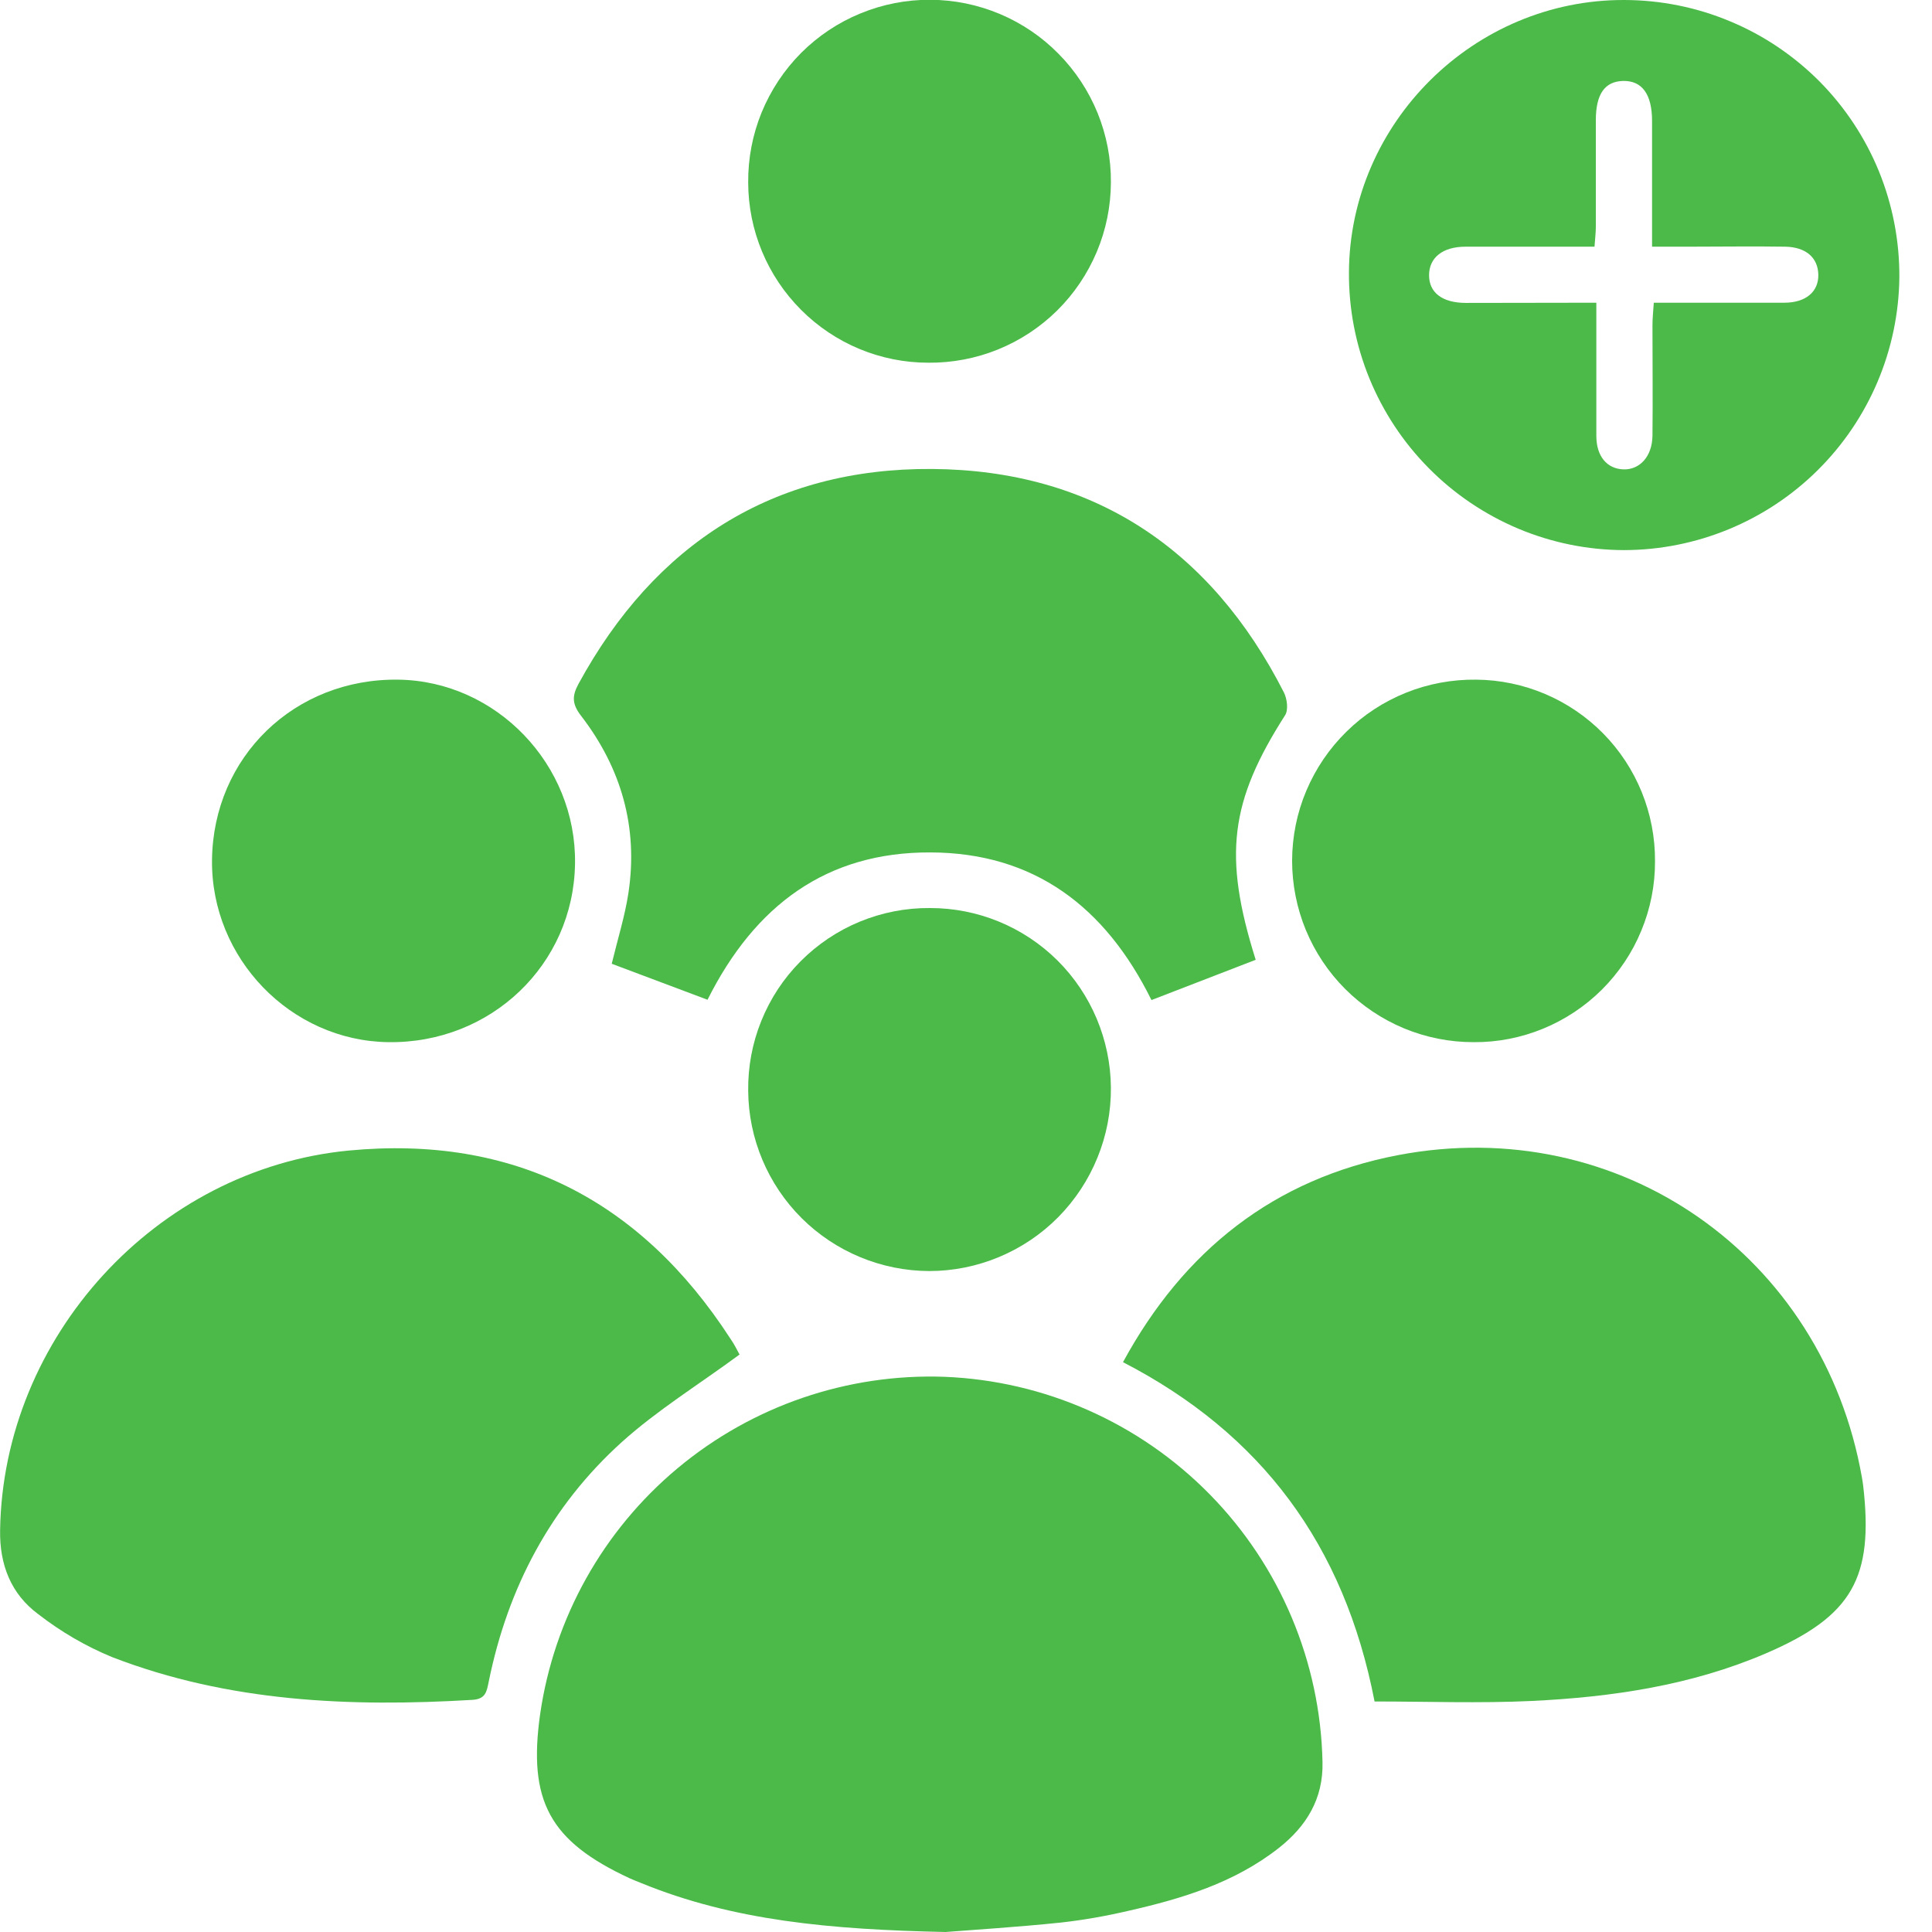 <svg width="19" height="19" viewBox="0 0 19 19" fill="none" xmlns="http://www.w3.org/2000/svg">
<g clip-path="url(#clip0_443_1861)">
<path d="M9.299 19C8.166 18.976 7.21 18.889 6.304 18.518C6.267 18.503 6.231 18.489 6.195 18.473C5.406 18.108 5.191 17.712 5.312 16.857C5.449 15.912 5.931 15.05 6.665 14.438C7.399 13.826 8.333 13.506 9.288 13.54C10.273 13.579 11.207 13.993 11.898 14.697C12.589 15.401 12.985 16.342 13.006 17.328C13.015 17.689 12.848 17.96 12.576 18.174C12.139 18.517 11.625 18.672 11.096 18.792C10.878 18.843 10.657 18.882 10.435 18.907C10.001 18.952 9.567 18.979 9.299 19Z" fill="#4BBA49"/>
<path d="M13.518 16.733C13.219 15.188 12.4 14.097 11.044 13.396C11.641 12.297 12.53 11.593 13.749 11.36C15.926 10.944 17.928 12.347 18.311 14.531C18.316 14.557 18.319 14.584 18.323 14.609C18.428 15.516 18.217 15.893 17.371 16.258C16.635 16.575 15.853 16.69 15.061 16.728C14.549 16.752 14.036 16.733 13.518 16.733Z" fill="#4BBA49"/>
<path d="M7.273 13.321C6.871 13.617 6.465 13.867 6.116 14.181C5.416 14.813 4.993 15.615 4.806 16.54C4.786 16.635 4.777 16.709 4.647 16.717C3.441 16.789 2.248 16.738 1.106 16.298C0.845 16.191 0.6 16.048 0.377 15.875C0.109 15.677 -0.005 15.39 0.001 15.047C0.031 13.152 1.533 11.498 3.429 11.315C5.049 11.16 6.298 11.801 7.181 13.162C7.222 13.22 7.253 13.285 7.273 13.321Z" fill="#4BBA49"/>
<path d="M12.349 9.439L11.324 9.835C10.869 8.915 10.168 8.386 9.15 8.383C8.132 8.379 7.425 8.9 6.958 9.832L6.016 9.478C6.077 9.226 6.146 9.007 6.18 8.783C6.278 8.137 6.11 7.553 5.714 7.039C5.625 6.924 5.625 6.844 5.689 6.726C6.439 5.348 7.604 4.602 9.165 4.612C10.745 4.623 11.906 5.395 12.626 6.809C12.658 6.872 12.672 6.982 12.638 7.034C12.097 7.881 12.026 8.413 12.349 9.439Z" fill="#4BBA49"/>
<path d="M15.976 2.47692e-05C16.333 0.001 16.686 0.072 17.015 0.21C17.345 0.347 17.643 0.549 17.895 0.802C18.146 1.056 18.344 1.356 18.479 1.687C18.613 2.017 18.681 2.371 18.679 2.728C18.671 3.441 18.382 4.123 17.875 4.625C17.368 5.127 16.683 5.409 15.97 5.41C15.613 5.409 15.26 5.337 14.931 5.199C14.602 5.06 14.303 4.859 14.052 4.605C13.801 4.352 13.602 4.051 13.467 3.721C13.332 3.391 13.264 3.037 13.266 2.68C13.273 1.206 14.499 -0.006 15.976 2.47692e-05ZM15.699 2.977C15.699 3.433 15.699 3.86 15.699 4.287C15.699 4.489 15.805 4.61 15.964 4.616C16.122 4.622 16.248 4.494 16.251 4.285C16.255 3.923 16.251 3.561 16.251 3.198C16.251 3.129 16.259 3.06 16.264 2.977C16.707 2.977 17.128 2.977 17.548 2.977C17.76 2.977 17.886 2.868 17.882 2.7C17.878 2.532 17.758 2.43 17.558 2.426C17.241 2.421 16.924 2.426 16.606 2.426H16.247C16.247 1.993 16.247 1.591 16.247 1.19C16.247 0.926 16.148 0.793 15.964 0.796C15.78 0.8 15.695 0.927 15.694 1.179C15.694 1.528 15.694 1.878 15.694 2.227C15.694 2.29 15.686 2.351 15.681 2.426C15.244 2.426 14.829 2.426 14.413 2.426C14.186 2.426 14.054 2.535 14.054 2.707C14.054 2.878 14.184 2.978 14.414 2.979C14.836 2.978 15.251 2.977 15.699 2.977Z" fill="#4BBA49"/>
<path d="M9.13 3.567C8.66 3.567 8.21 3.38 7.878 3.047C7.546 2.715 7.359 2.265 7.358 1.795C7.356 1.559 7.401 1.324 7.49 1.106C7.58 0.887 7.712 0.688 7.878 0.521C8.045 0.354 8.244 0.221 8.462 0.132C8.681 0.042 8.915 -0.004 9.151 -0.002C9.386 -0.001 9.618 0.047 9.834 0.138C10.05 0.229 10.246 0.362 10.41 0.529C10.575 0.696 10.705 0.893 10.794 1.111C10.882 1.328 10.927 1.56 10.925 1.795C10.924 2.029 10.877 2.261 10.786 2.477C10.695 2.693 10.563 2.889 10.396 3.054C10.229 3.219 10.031 3.349 9.814 3.437C9.597 3.525 9.364 3.569 9.13 3.567Z" fill="#4BBA49"/>
<path d="M16.276 8.47C16.277 8.704 16.231 8.937 16.141 9.153C16.052 9.37 15.92 9.566 15.754 9.732C15.588 9.897 15.391 10.028 15.174 10.117C14.957 10.206 14.725 10.251 14.49 10.249C14.256 10.249 14.024 10.203 13.807 10.113C13.591 10.023 13.394 9.891 13.229 9.726C13.063 9.56 12.932 9.363 12.842 9.146C12.753 8.93 12.707 8.697 12.707 8.463C12.708 8.227 12.755 7.993 12.847 7.776C12.939 7.558 13.073 7.361 13.241 7.196C13.409 7.03 13.609 6.9 13.828 6.812C14.047 6.724 14.282 6.681 14.518 6.684C14.988 6.688 15.437 6.879 15.766 7.213C16.096 7.548 16.279 8 16.276 8.47Z" fill="#4BBA49"/>
<path d="M9.144 8.93C9.614 8.929 10.065 9.114 10.399 9.445C10.732 9.776 10.921 10.226 10.925 10.695C10.927 10.932 10.882 11.166 10.793 11.384C10.704 11.603 10.573 11.802 10.407 11.97C10.241 12.138 10.043 12.271 9.825 12.362C9.607 12.453 9.374 12.5 9.137 12.5C8.668 12.498 8.217 12.311 7.884 11.98C7.551 11.648 7.362 11.199 7.358 10.729C7.355 10.493 7.398 10.259 7.487 10.04C7.575 9.821 7.706 9.622 7.873 9.454C8.039 9.287 8.237 9.154 8.455 9.064C8.674 8.974 8.908 8.928 9.144 8.93Z" fill="#4BBA49"/>
<path d="M2.085 8.457C2.097 7.444 2.896 6.67 3.917 6.684C4.881 6.697 5.671 7.52 5.655 8.495C5.64 9.487 4.827 10.263 3.819 10.249C2.859 10.236 2.074 9.424 2.085 8.457Z" fill="#4BBA49"/>
</g>
<defs>
<clipPath id="clip0_443_1861">
<rect width="18.679" height="19" fill="white"/>
</clipPath>
</defs>
</svg>
